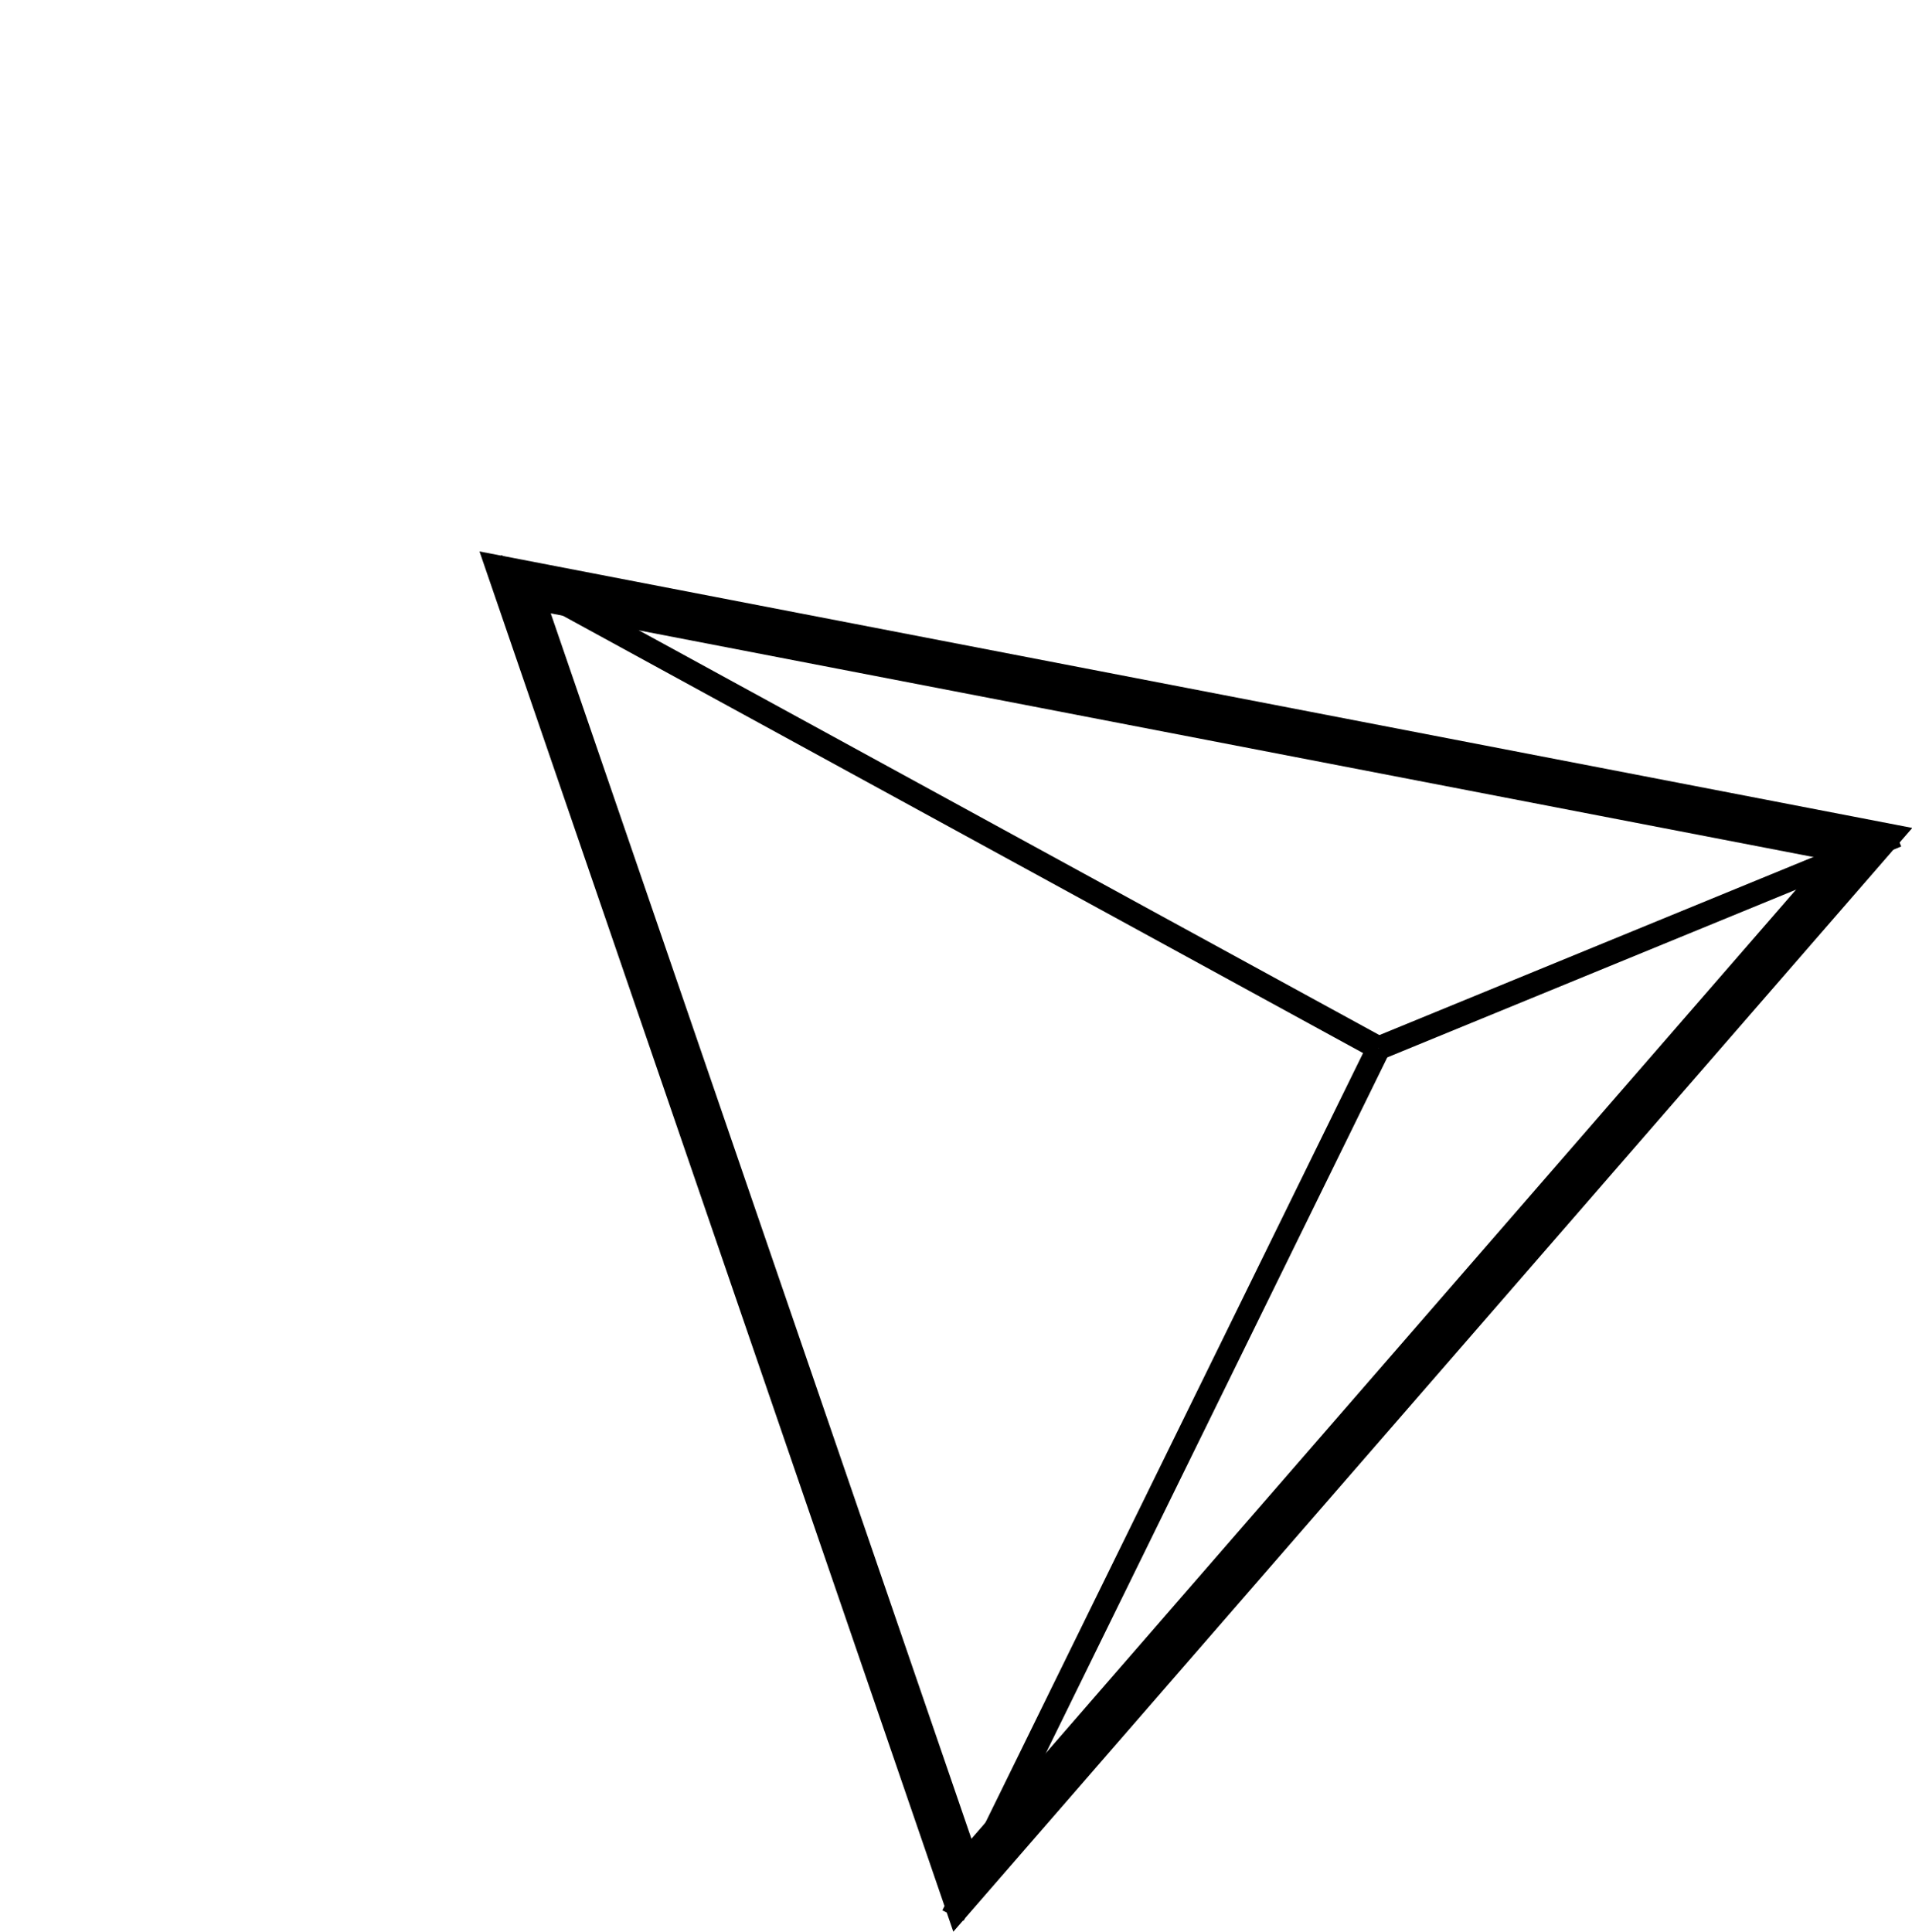 <?xml version="1.0" encoding="UTF-8"?> <svg xmlns="http://www.w3.org/2000/svg" width="80.865" height="81.697" viewBox="0 0 80.865 81.697"> <g id="Сгруппировать_707" data-name="Сгруппировать 707" transform="translate(2854.106 2187.865)"> <g id="Многоугольник_115" data-name="Многоугольник 115" transform="matrix(0.656, -0.755, 0.755, 0.656, -2854.106, -2141.204)" fill="none"> <path d="M30.913,0,61.827,53.4H0Z" stroke="none"></path> <path d="M 30.914 3.992 L 3.469 51.403 L 58.358 51.403 L 30.914 3.992 M 30.914 -3.814697265625e-06 L 61.827 53.403 L 3.814697265625e-06 53.403 L 30.914 -3.814697265625e-06 Z" stroke="none" fill="#000"></path> </g> <path id="Контур_13415" data-name="Контур 13415" d="M0,0,22.435,7.589" transform="translate(-2795.797 -2143.538) rotate(-41)" fill="none" stroke="#000" stroke-width="1"></path> <line id="Линия_198" data-name="Линия 198" x2="14.792" y2="39.899" transform="translate(-2833.137 -2163.946) rotate(-41)" fill="none" stroke="#000" stroke-width="1"></line> <line id="Линия_199" data-name="Линия 199" y1="15.876" x2="37.654" transform="translate(-2824.216 -2118.835) rotate(-41)" fill="none" stroke="#000" stroke-width="1"></line> </g> </svg> 